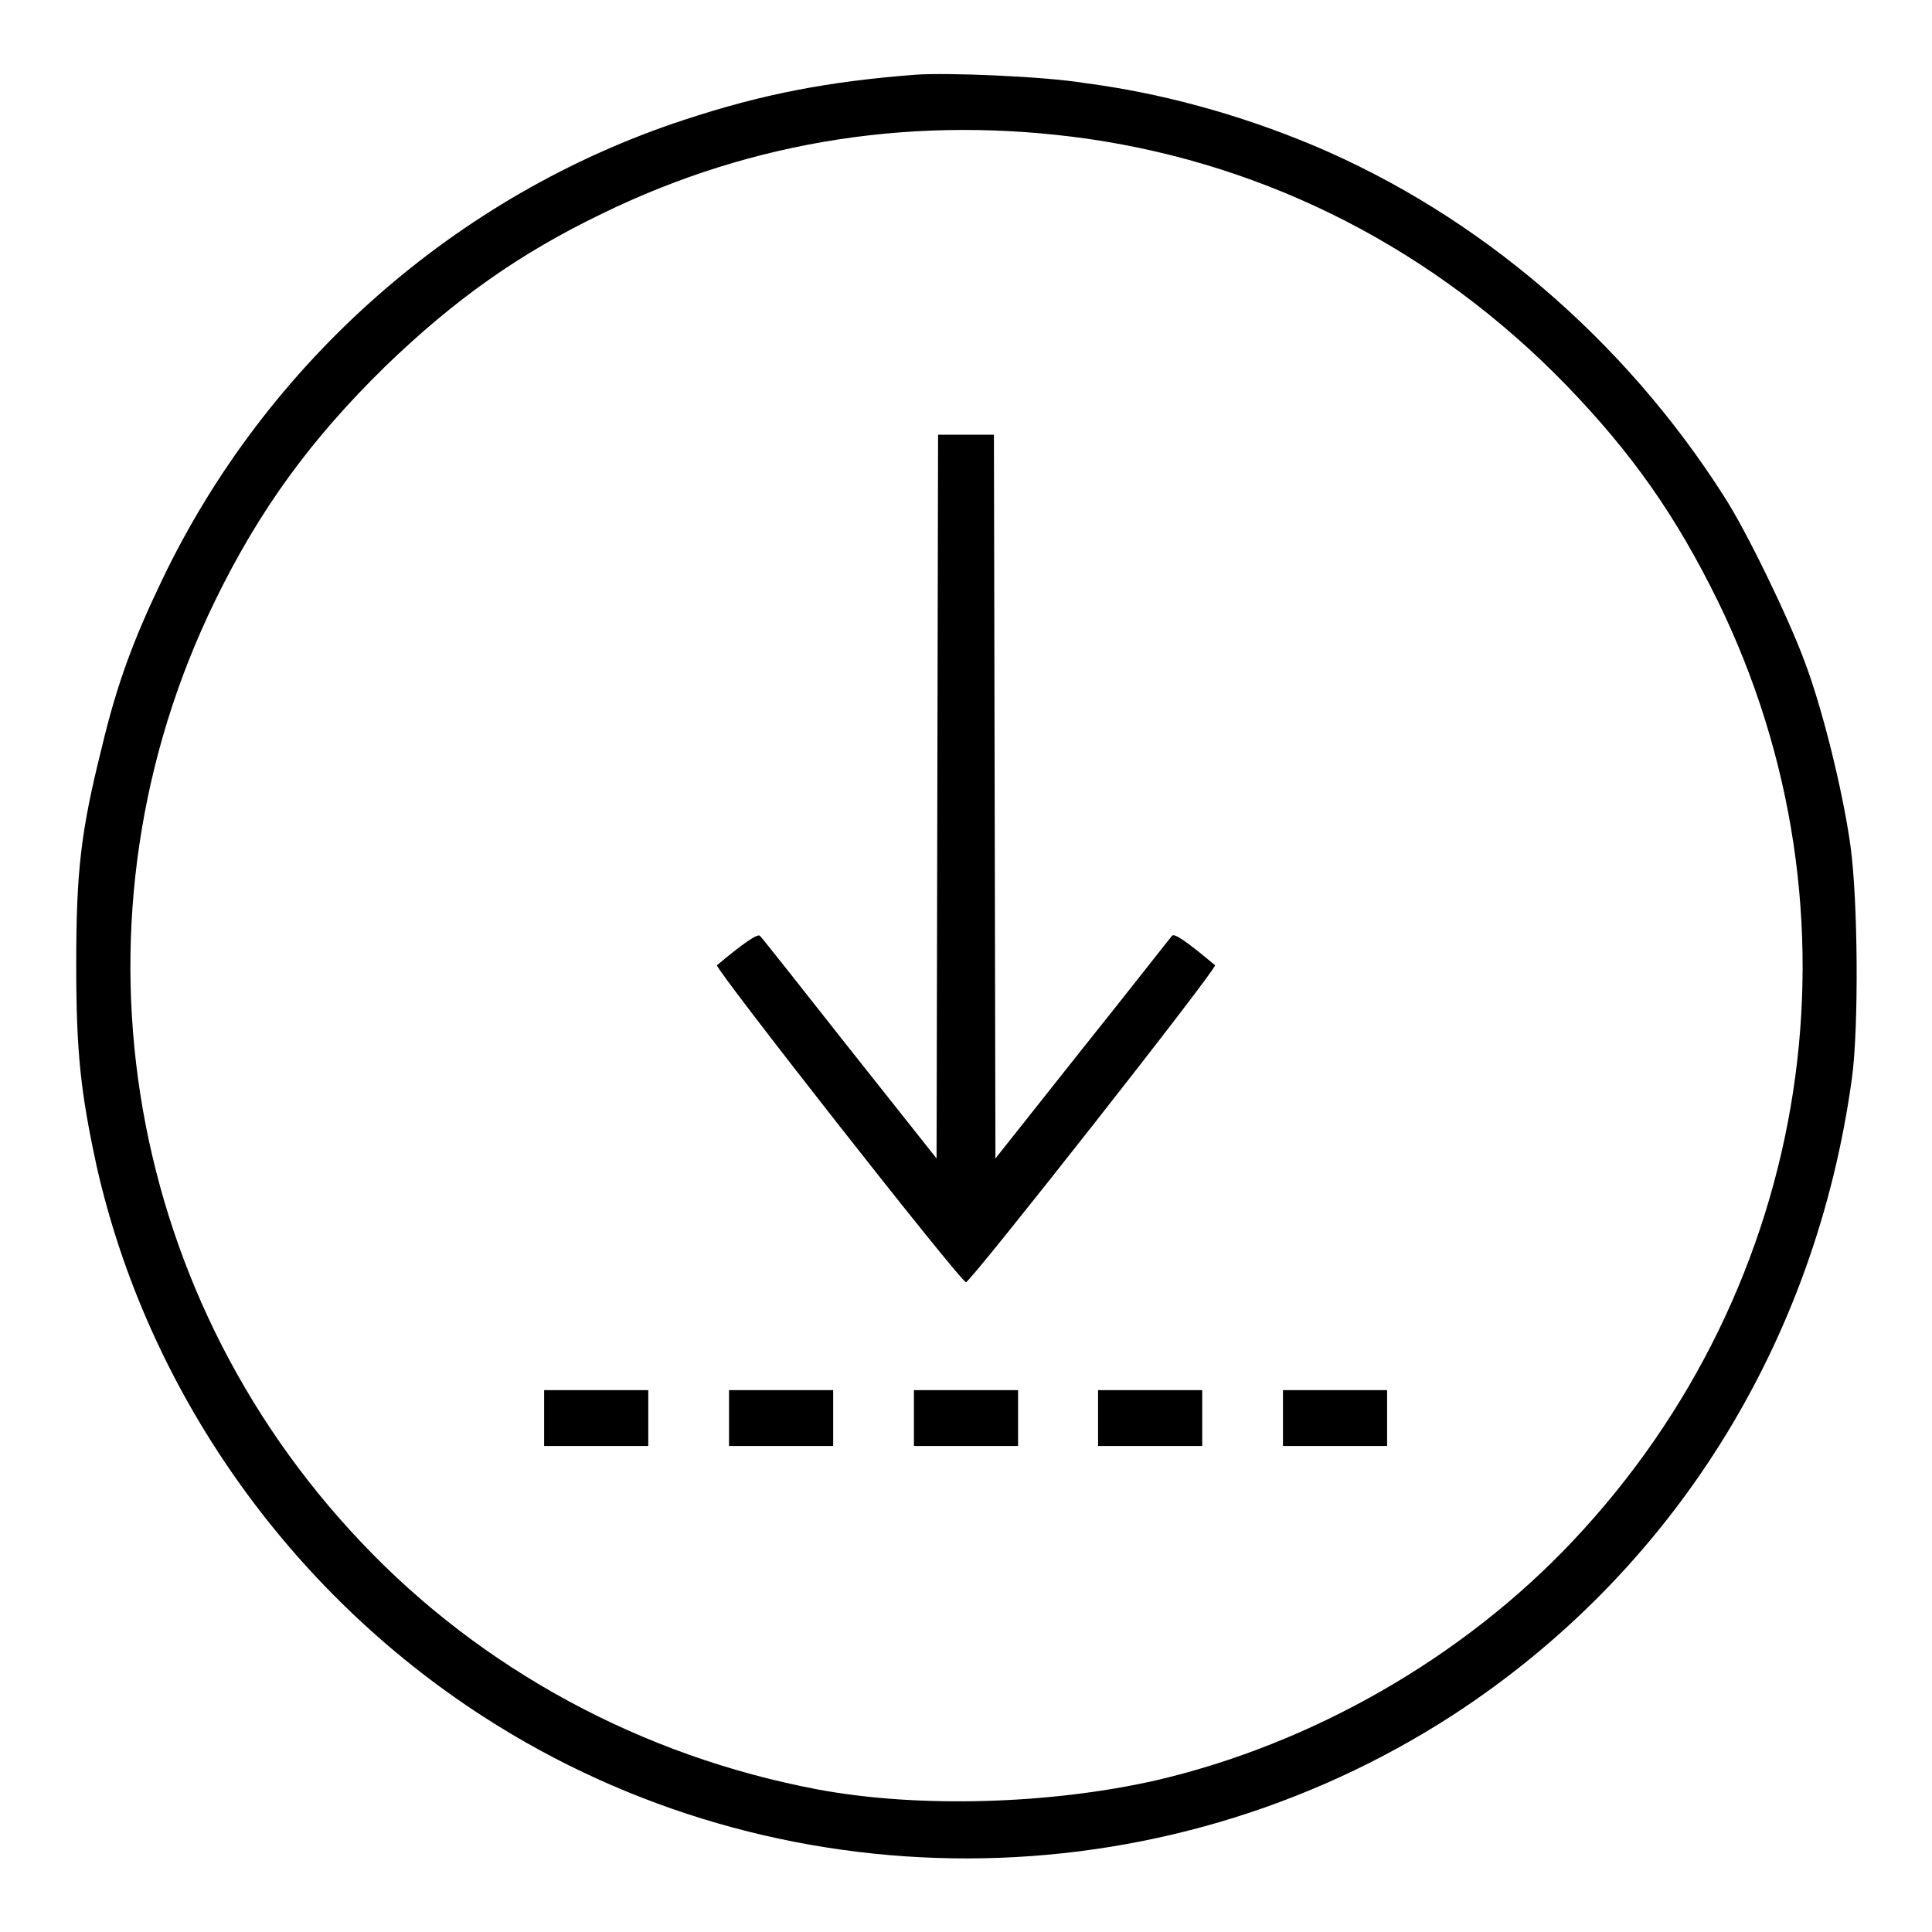 <?xml version="1.0" encoding="utf-8"?>
<!-- Svg Vector Icons : http://www.onlinewebfonts.com/icon -->
<!DOCTYPE svg PUBLIC "-//W3C//DTD SVG 1.1//EN" "http://www.w3.org/Graphics/SVG/1.1/DTD/svg11.dtd">
<svg version="1.1" xmlns="http://www.w3.org/2000/svg" xmlns:xlink="http://www.w3.org/1999/xlink" x="0px" y="0px" viewBox="0 0 256 256" enable-background="new 0 0 256 256" xml:space="preserve">
<g><g><g><path fill="#000000" d="M121.3,9.9c-11.7,0.9-20.4,2.6-30.7,6C60.5,25.8,35.3,48,21.5,76.8c-3.8,7.9-6,13.8-8,22.2c-2.8,11.2-3.4,16.4-3.4,28.9c0,11.6,0.6,16.9,2.7,26.6c6.7,29.7,25.4,56.3,51.3,73c38.9,25.1,89.5,25,128.5-0.3c29-18.9,48-49.2,52.8-84.4c0.9-6.7,0.8-23.4-0.2-30.7c-1-7.2-3.7-18.2-6.1-24.5c-2.1-5.7-7.7-17.3-10.7-21.9c-13.2-20.7-32.5-37.2-54.3-46.4c-10-4.2-20.4-7-30.4-8.3C138.2,10.1,125.4,9.6,121.3,9.9z M144.2,18.4c24.1,3.5,46,14.8,63.3,32.6c8.8,9.1,14.6,17.4,20.1,28.6c20.3,41.5,12.7,90.8-19.2,124.6c-14.6,15.5-34.6,26.9-55.2,31.7c-14.1,3.2-31.6,3.7-44.9,1.2c-23.3-4.4-44.5-15.9-60.4-32.7c-32-33.7-39.7-83.2-19.4-124.8c5.9-12.1,12.7-21.4,22.5-31c9.2-8.9,17.8-15,28.8-20.3C99.9,18.5,121.7,15.2,144.2,18.4z"/><path fill="#000000" d="M124.2,105.6l-0.1,47.9L112.6,139c-6.3-8-11.6-14.7-11.9-15c-0.3-0.3-2,0.8-5.7,3.9c-0.4,0.3,32.3,42,33,42c0.6,0,33.4-41.7,33-42c-3.7-3.1-5.4-4.3-5.7-3.9c-0.2,0.2-5.5,7-11.9,15l-11.5,14.5l-0.1-48l-0.1-47.9H128h-3.7L124.2,105.6z"/><path fill="#000000" d="M72.1,187.9v3.7H79h6.9v-3.7v-3.7H79h-6.9V187.9z"/><path fill="#000000" d="M96.6,187.9v3.7h6.9h6.9v-3.7v-3.7h-6.9h-6.9V187.9z"/><path fill="#000000" d="M121.1,187.9v3.7h6.9h6.9v-3.7v-3.7H128h-6.9V187.9z"/><path fill="#000000" d="M145.5,187.9v3.7h6.9h6.9v-3.7v-3.7h-6.9h-6.9V187.9z"/><path fill="#000000" d="M170,187.9v3.7h6.9h6.9v-3.7v-3.7h-6.9H170V187.9z"/></g></g></g>
</svg>